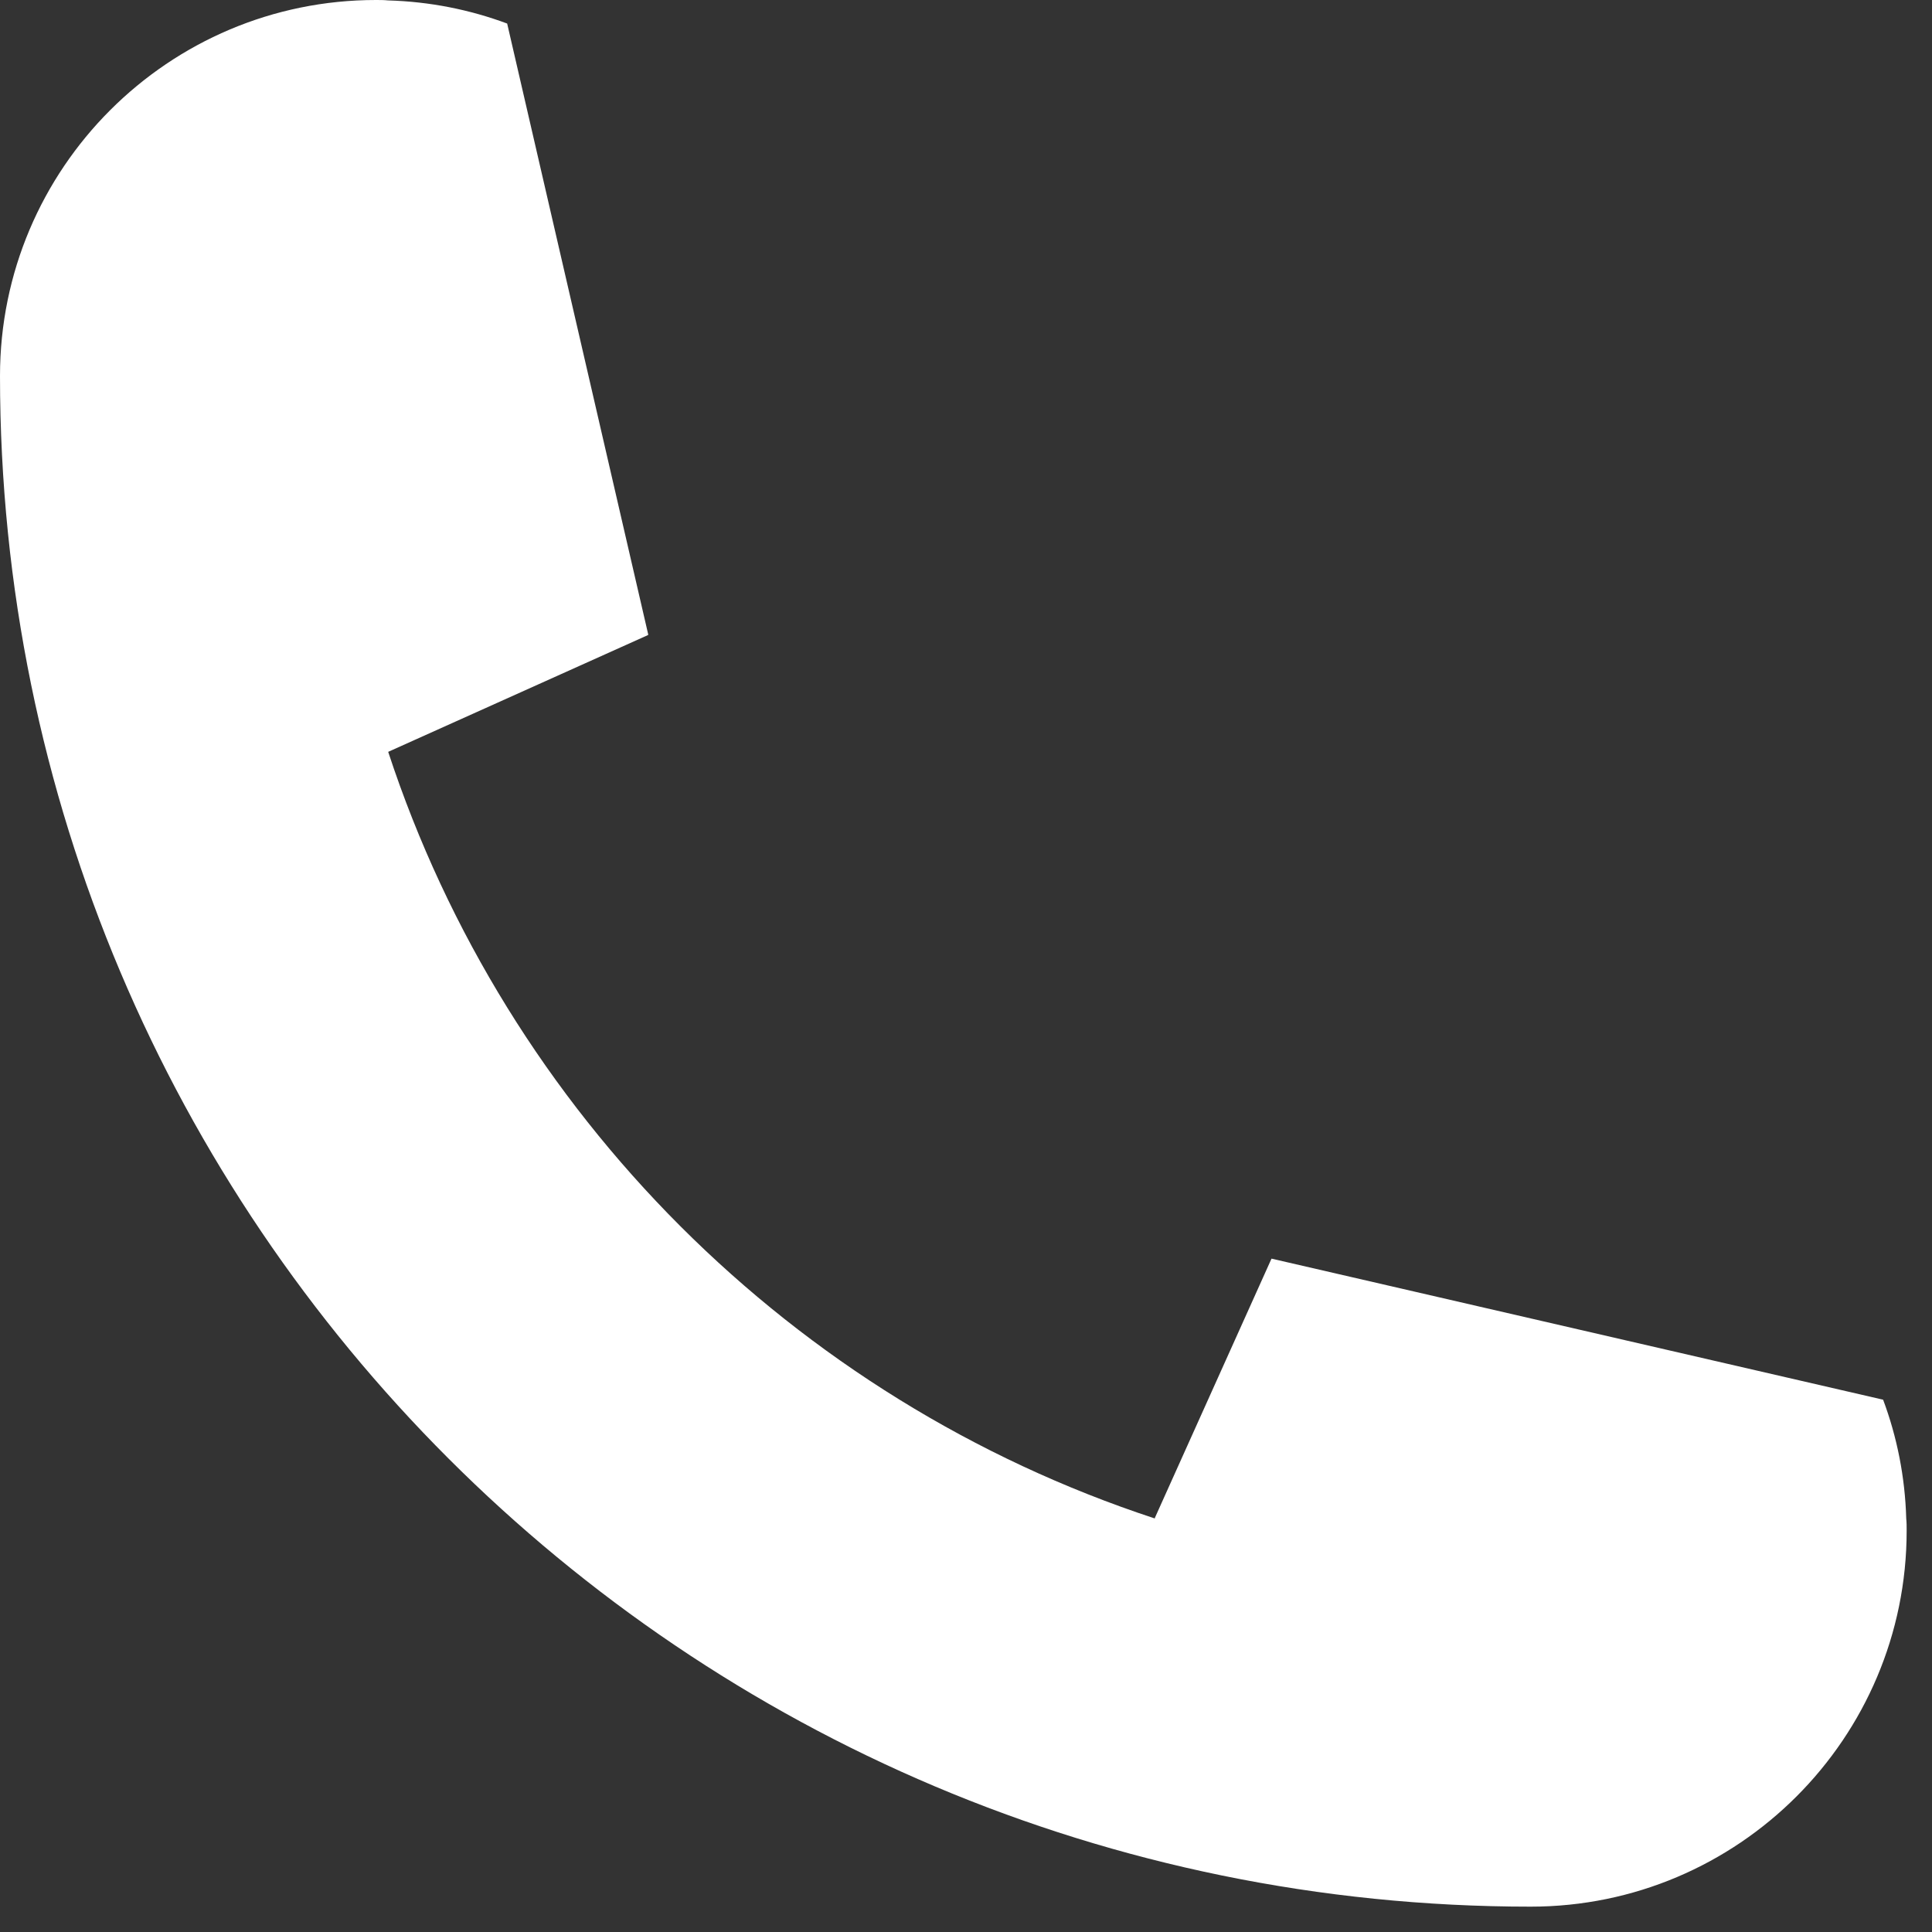 <svg xmlns="http://www.w3.org/2000/svg" xmlns:xlink="http://www.w3.org/1999/xlink" width="50" viewBox="0 0 37.5 37.5" height="50" preserveAspectRatio="xMidYMid meet"><rect x="0" y="0" width="37.5" height="37.5" fill="#333333" stroke="none"/><defs><clipPath id="76e4542ece"><path d="M 0 0 L 37.008 0 L 37.008 37.008 L 0 37.008 Z M 0 0 " clip-rule="nonzero"></path></clipPath></defs><g clip-path="url(#76e4542ece)"><path fill="#ffffff" d="M 36.551 27.168 C 36.82 27.887 36.977 28.664 37 29.477 C 37.008 29.551 37.008 29.629 37.008 29.711 C 37.008 33.738 33.738 37.008 29.711 37.008 C 13.301 37.008 0 23.707 0 7.297 C 0 3.27 3.27 0 7.297 0 C 7.375 0 7.453 0 7.531 0.008 C 8.344 0.031 9.121 0.188 9.844 0.457 L 12.582 12.316 C 12.582 12.324 12.578 12.328 12.574 12.328 L 7.551 14.586 L 7.535 14.594 C 9.84 21.613 15.395 27.168 22.414 29.473 L 22.418 29.457 L 24.68 24.43 L 36.551 27.168 " fill-opacity="1" fill-rule="nonzero"></path></g></svg>